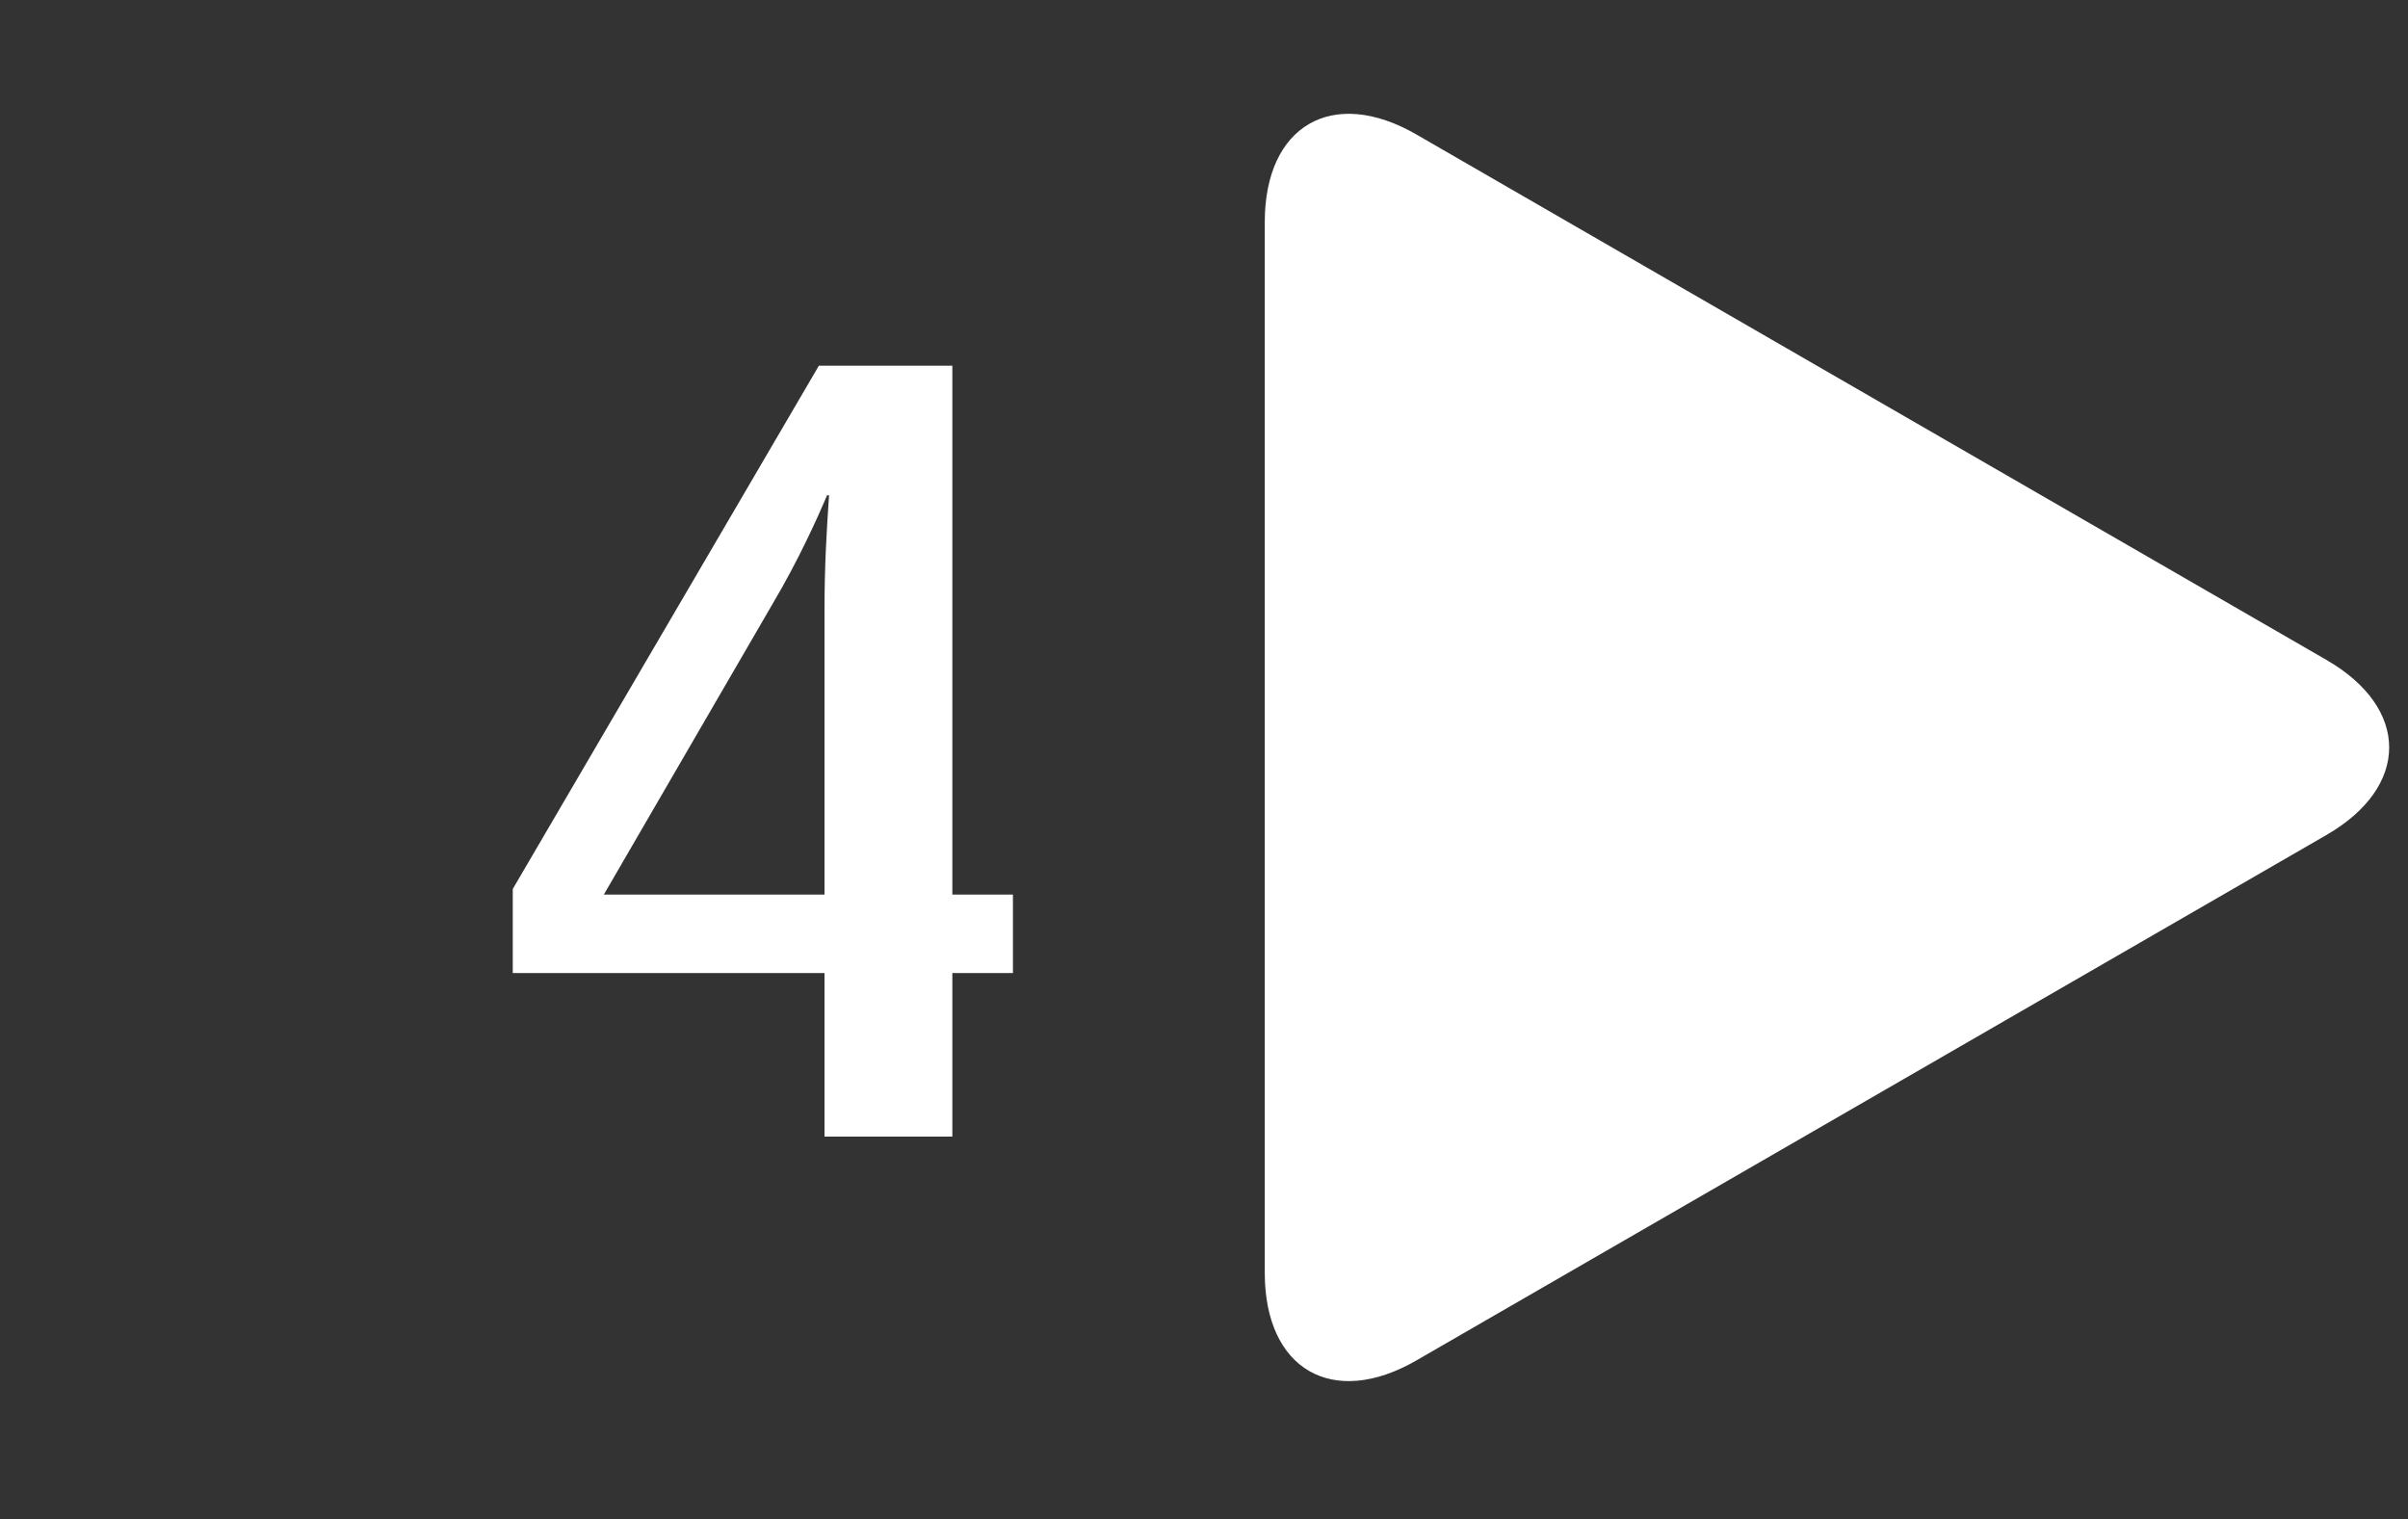 <?xml version="1.0" encoding="utf-8"?>
<!-- Generator: Adobe Illustrator 24.2.1, SVG Export Plug-In . SVG Version: 6.00 Build 0)  -->
<svg xmlns="http://www.w3.org/2000/svg" xmlns:xlink="http://www.w3.org/1999/xlink" version="1.1" id="Laag_1" x="0px" y="0px" viewBox="0 0 68.75 43.38" style="enable-background:new 0 0 68.75 43.38;" xml:space="preserve" width="68.75" height="43.38">
<rect x="0" y="0" width="68.75" height="43.38" fill="#333333" stroke="none"/>
<style type="text/css">
	.st0{fill:#FFFFFF;}
</style>
<g>
	<path class="st0" d="M66.42,18.84c2.39,1.38,2.39,3.62,0,5l-25.98,15c-2.39,1.38-4.33,0.26-4.33-2.5v-30c0-2.76,1.94-3.88,4.33-2.5   L66.42,18.84z"/>
	<g>
		<path class="st0" d="M27.19,27.78v4.67h-3.65v-4.67h-8.9v-2.4l8.74-14.94h3.81v15.1h1.73v2.24H27.19z M23.61,14.15    c-0.26,0.61-0.8,1.82-1.54,3.07l-4.83,8.32h6.3v-8.1c0-1.28,0.06-2.27,0.13-3.3H23.61z"/>
	</g>
</g>
<g>
</g>
<g>
</g>
<g>
</g>
<g>
</g>
<g>
</g>
<g>
</g>
</svg>
